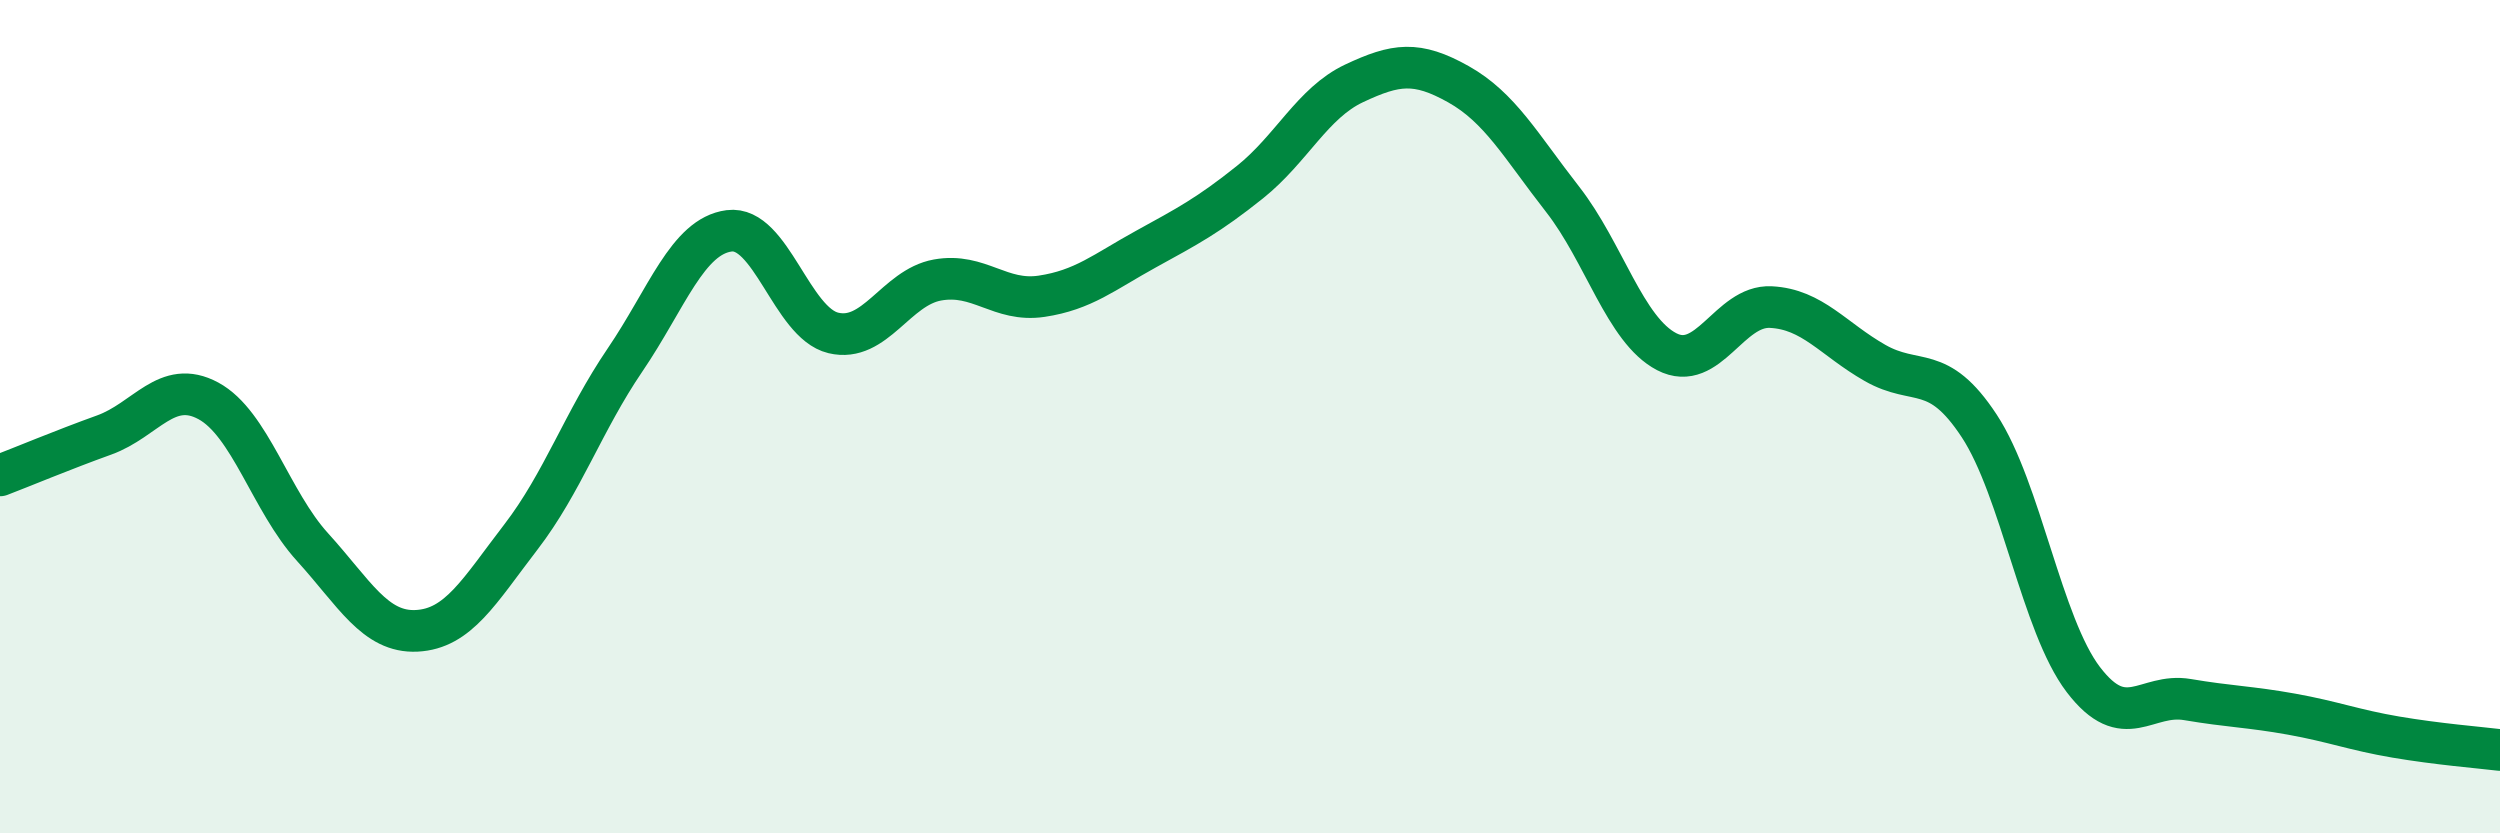 
    <svg width="60" height="20" viewBox="0 0 60 20" xmlns="http://www.w3.org/2000/svg">
      <path
        d="M 0,11.41 C 0.5,11.22 1.5,10.8 2.5,10.44 C 3.5,10.08 4,9.08 5,9.62 C 6,10.16 6.5,12.03 7.5,13.13 C 8.5,14.23 9,15.19 10,15.14 C 11,15.09 11.5,14.19 12.5,12.89 C 13.5,11.59 14,10.11 15,8.64 C 16,7.17 16.5,5.67 17.5,5.54 C 18.5,5.41 19,7.75 20,7.99 C 21,8.23 21.5,6.9 22.5,6.72 C 23.5,6.54 24,7.26 25,7.11 C 26,6.96 26.5,6.53 27.5,5.98 C 28.5,5.43 29,5.17 30,4.37 C 31,3.57 31.5,2.47 32.5,2 C 33.5,1.53 34,1.46 35,2.02 C 36,2.58 36.5,3.5 37.5,4.78 C 38.5,6.06 39,7.92 40,8.44 C 41,8.96 41.5,7.32 42.5,7.37 C 43.5,7.42 44,8.14 45,8.71 C 46,9.28 46.5,8.7 47.5,10.22 C 48.5,11.74 49,15 50,16.31 C 51,17.62 51.5,16.62 52.5,16.79 C 53.5,16.96 54,16.96 55,17.14 C 56,17.32 56.5,17.52 57.5,17.69 C 58.5,17.86 59.5,17.94 60,18L60 20L0 20Z"
        fill="#008740"
        opacity="0.1"
        stroke-linecap="round"
        stroke-linejoin="round"
      />
      <path
        d="M 0,11.41 C 0.5,11.22 1.5,10.8 2.5,10.44 C 3.5,10.08 4,9.08 5,9.62 C 6,10.16 6.5,12.03 7.5,13.13 C 8.5,14.23 9,15.19 10,15.14 C 11,15.09 11.5,14.19 12.5,12.89 C 13.5,11.59 14,10.11 15,8.64 C 16,7.17 16.5,5.67 17.5,5.54 C 18.5,5.41 19,7.75 20,7.99 C 21,8.23 21.5,6.9 22.5,6.72 C 23.5,6.54 24,7.26 25,7.11 C 26,6.96 26.5,6.53 27.5,5.98 C 28.5,5.43 29,5.17 30,4.37 C 31,3.57 31.5,2.47 32.5,2 C 33.5,1.53 34,1.46 35,2.02 C 36,2.58 36.5,3.5 37.5,4.78 C 38.5,6.06 39,7.92 40,8.44 C 41,8.96 41.5,7.32 42.5,7.37 C 43.5,7.42 44,8.14 45,8.71 C 46,9.28 46.5,8.7 47.5,10.22 C 48.5,11.74 49,15 50,16.31 C 51,17.62 51.5,16.62 52.5,16.79 C 53.5,16.96 54,16.96 55,17.14 C 56,17.32 56.5,17.52 57.5,17.69 C 58.5,17.86 59.5,17.94 60,18"
        stroke="#008740"
        stroke-width="1"
        fill="none"
        stroke-linecap="round"
        stroke-linejoin="round"
      />
    </svg>
  